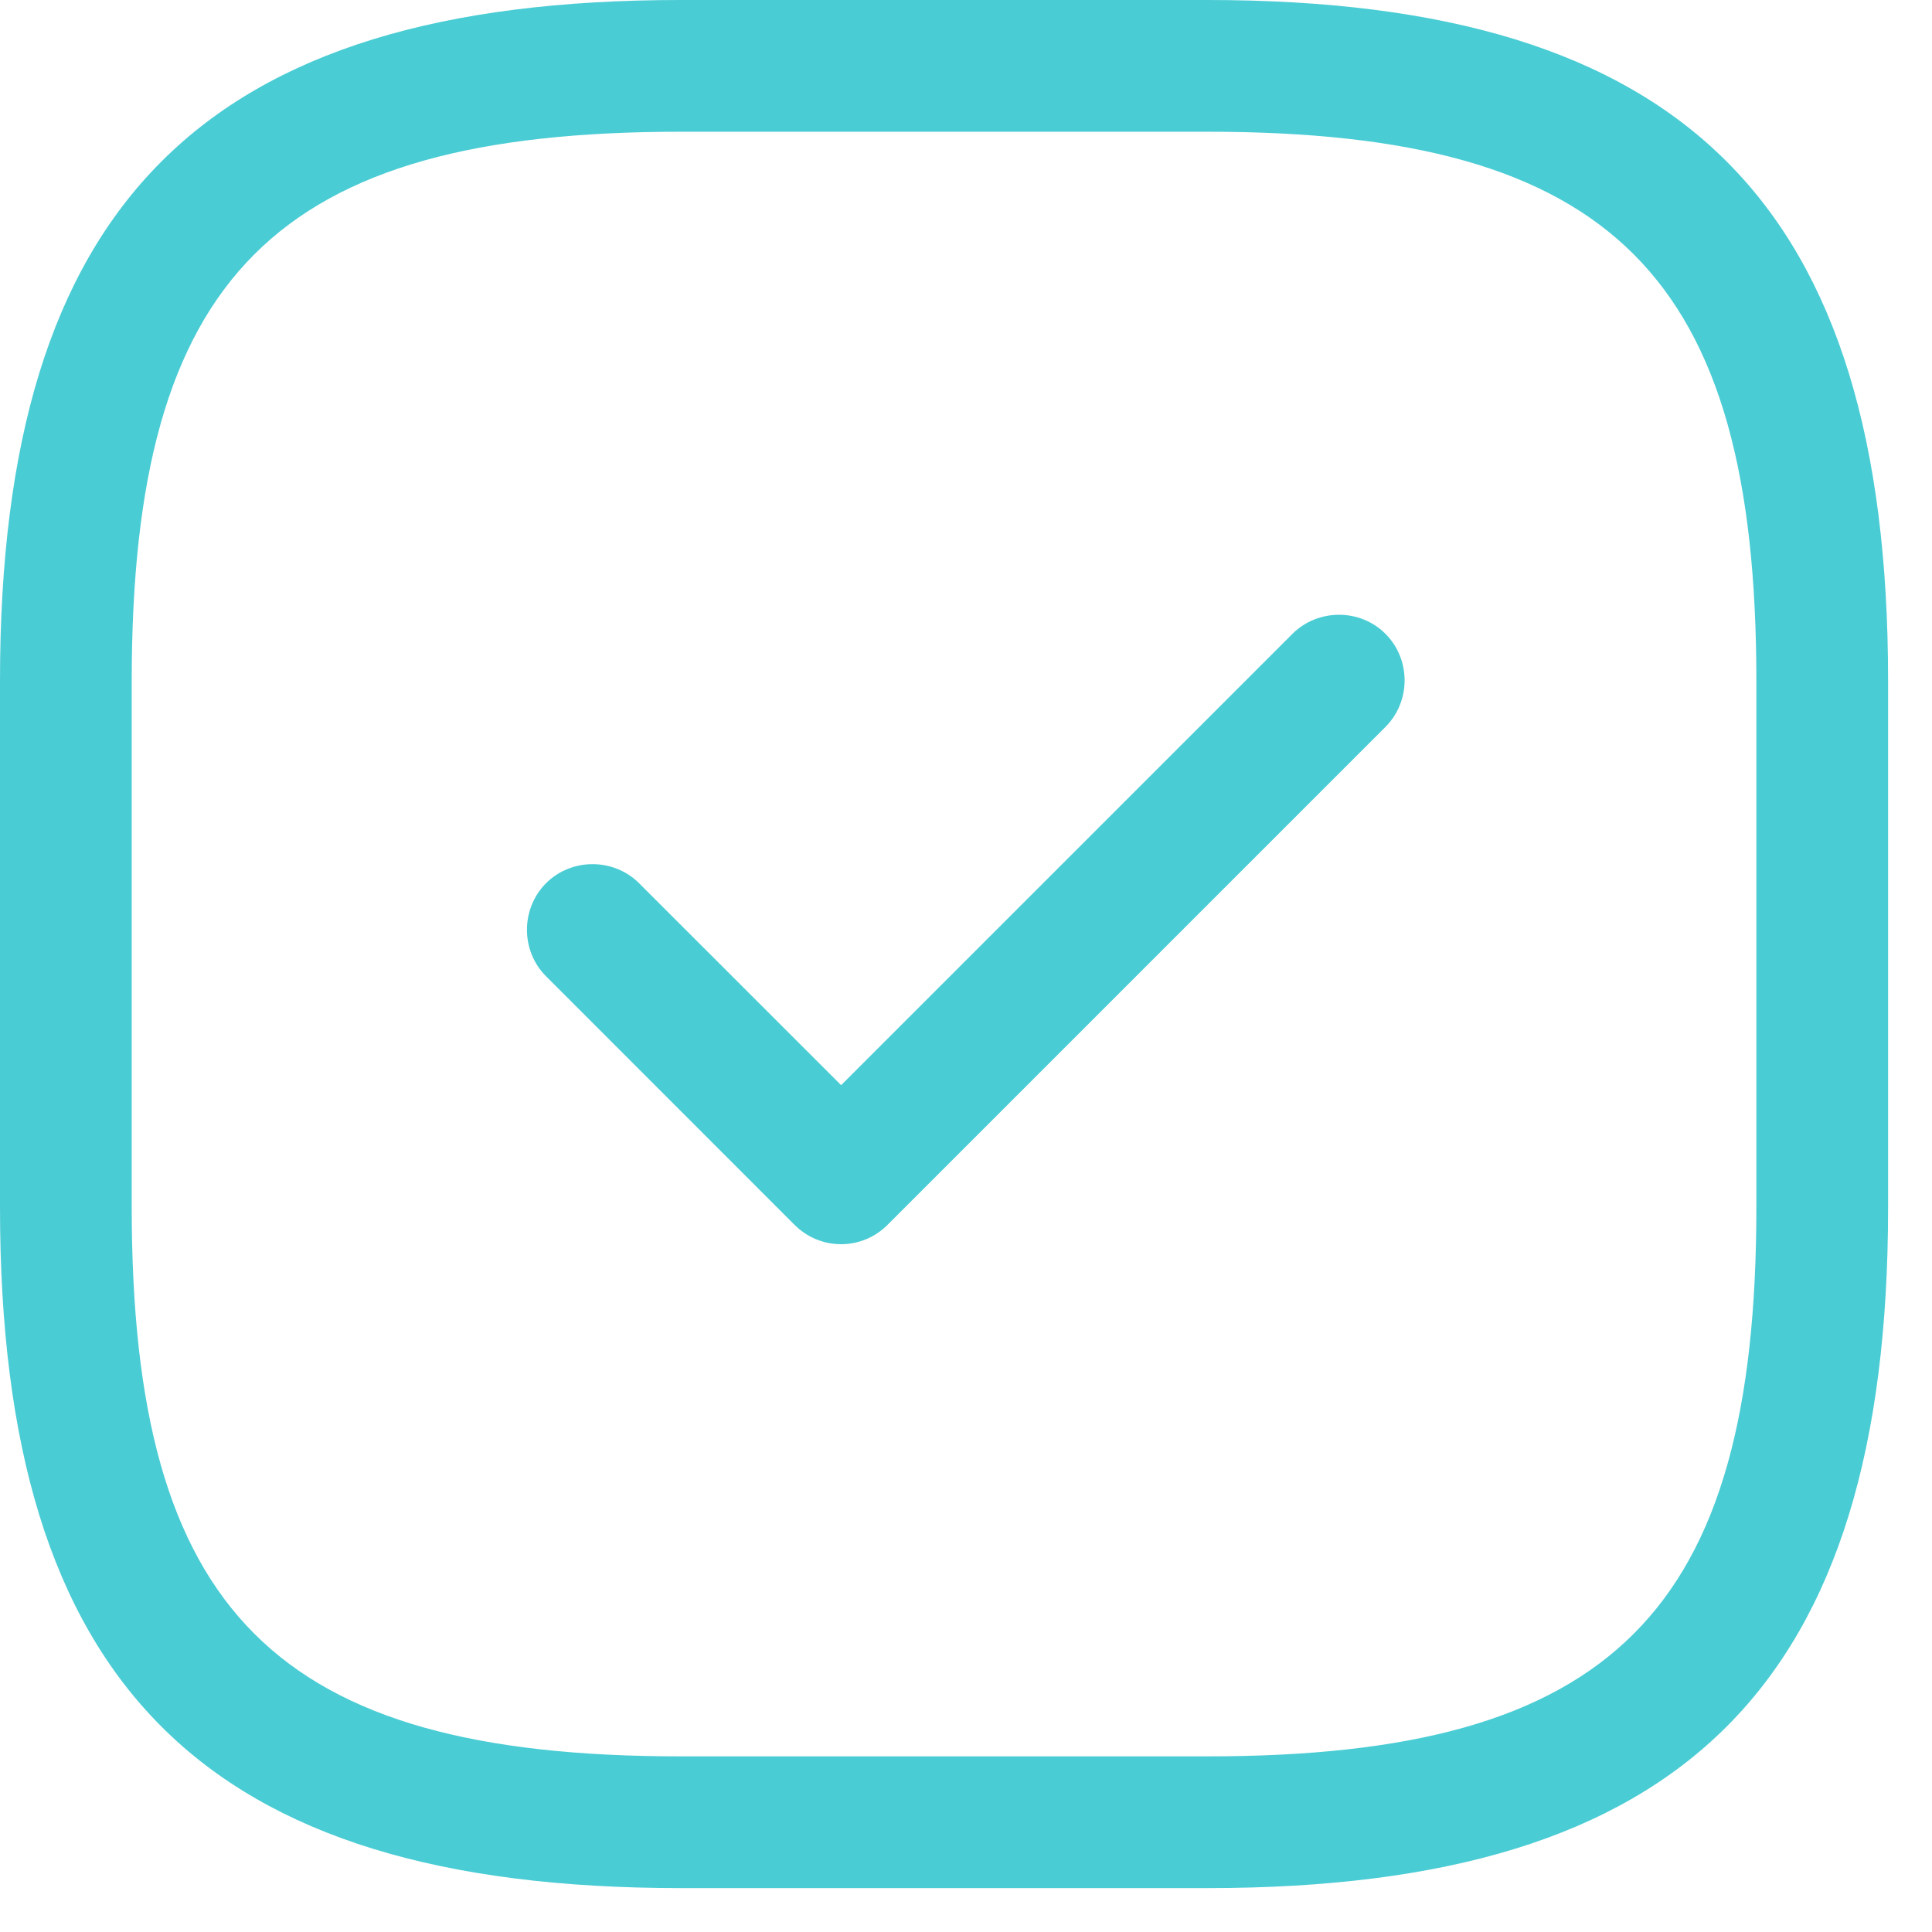 <svg width="22" height="22" viewBox="0 0 22 22" fill="none" xmlns="http://www.w3.org/2000/svg">
<path d="M13.75 21.5H7.75C2.32 21.5 0 19.18 0 13.75V7.75C0 2.32 2.32 0 7.75 0H13.75C19.18 0 21.5 2.32 21.5 7.75V13.75C21.5 19.18 19.18 21.5 13.75 21.5ZM7.75 1.5C3.14 1.5 1.5 3.14 1.5 7.75V13.75C1.5 18.36 3.14 20 7.75 20H13.75C18.36 20 20 18.36 20 13.75V7.75C20 3.14 18.36 1.5 13.75 1.5H7.75Z" fill="#4ACCD4"/>
<path d="M9.578 14.168C9.377 14.168 9.188 14.088 9.047 13.947L6.218 11.117C5.928 10.828 5.928 10.348 6.218 10.057C6.508 9.768 6.987 9.768 7.277 10.057L9.578 12.357L14.717 7.218C15.008 6.928 15.488 6.928 15.777 7.218C16.067 7.508 16.067 7.987 15.777 8.277L10.107 13.947C9.967 14.088 9.777 14.168 9.578 14.168Z" fill="#4ACCD4"/>
</svg>
